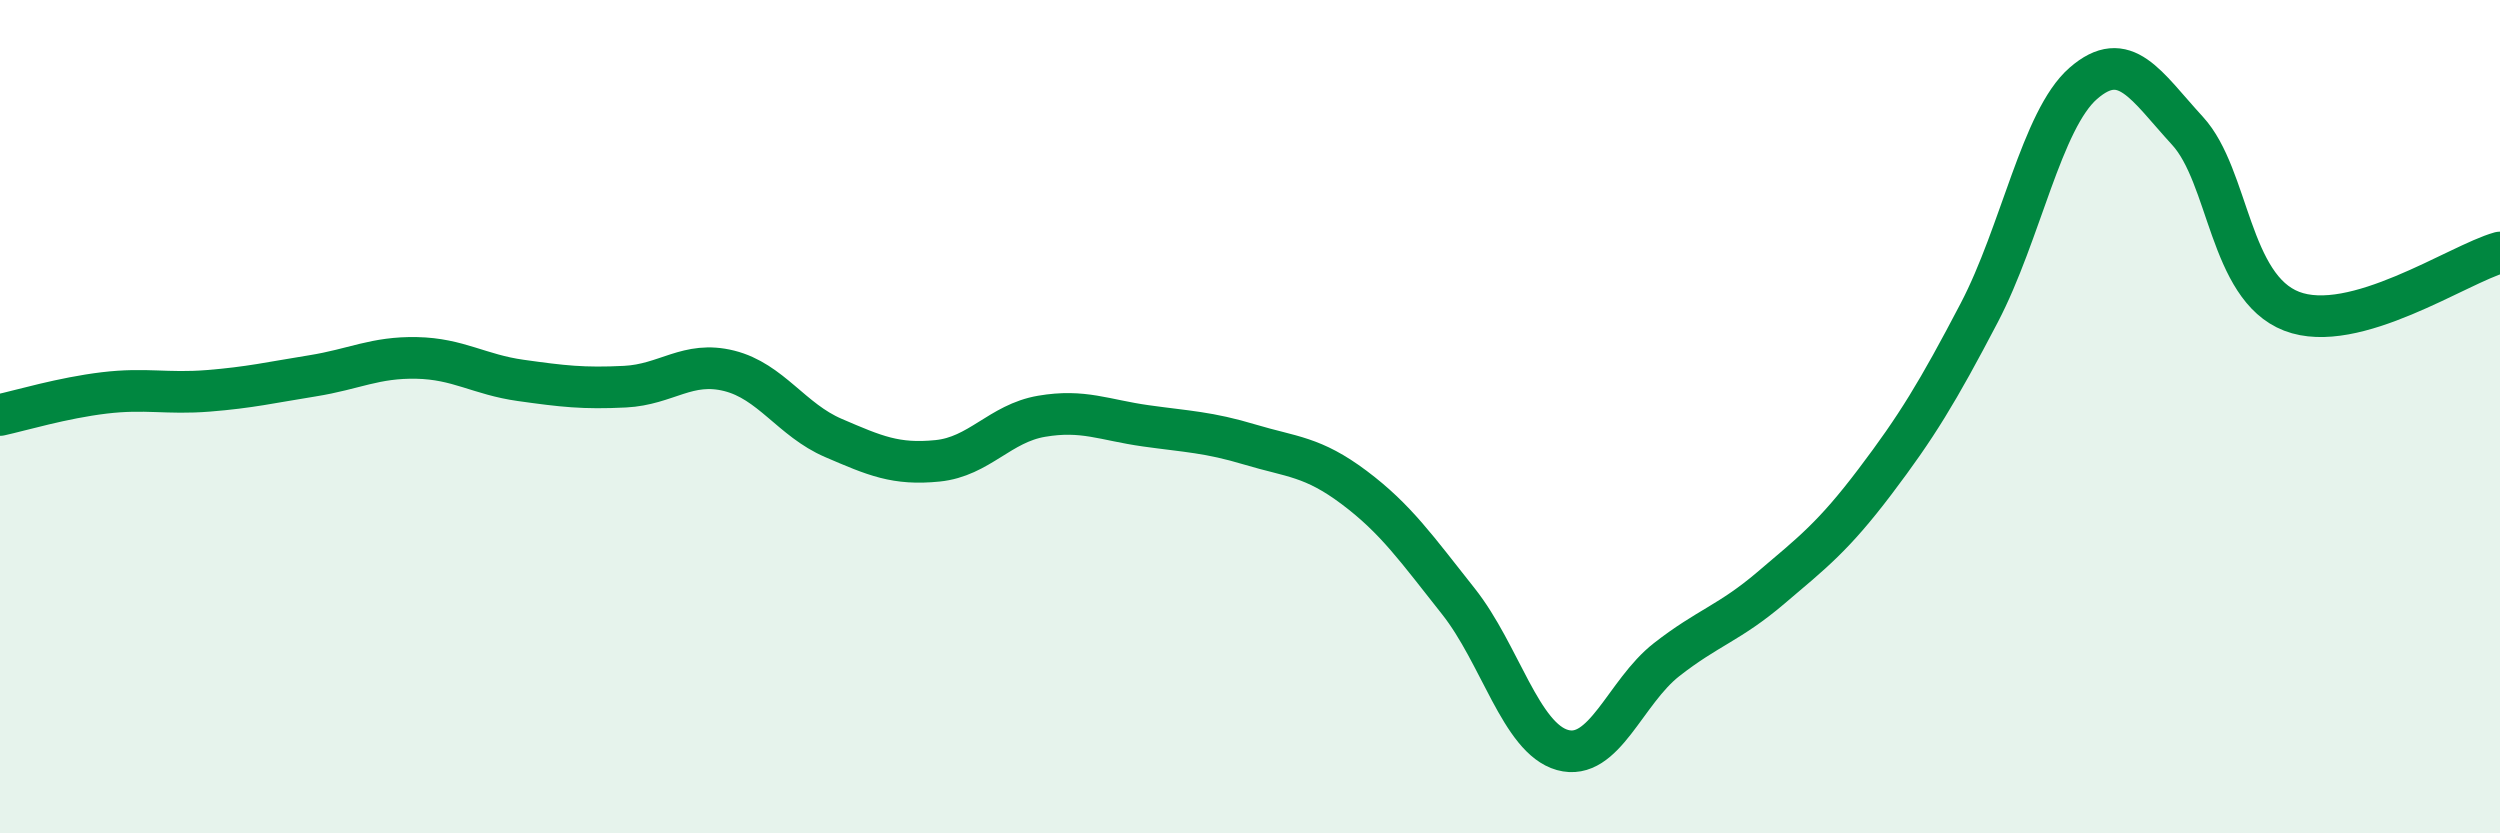 
    <svg width="60" height="20" viewBox="0 0 60 20" xmlns="http://www.w3.org/2000/svg">
      <path
        d="M 0,9.96 C 0.5,9.85 1.5,9.55 2.5,9.43 C 3.5,9.31 4,9.46 5,9.38 C 6,9.3 6.5,9.18 7.5,9.02 C 8.5,8.86 9,8.57 10,8.59 C 11,8.61 11.5,8.99 12.5,9.13 C 13.5,9.27 14,9.33 15,9.28 C 16,9.23 16.5,8.65 17.5,8.9 C 18.5,9.15 19,10.08 20,10.51 C 21,10.94 21.5,11.16 22.5,11.06 C 23.5,10.96 24,10.16 25,9.99 C 26,9.82 26.5,10.08 27.5,10.22 C 28.5,10.36 29,10.37 30,10.67 C 31,10.97 31.5,10.95 32.5,11.7 C 33.5,12.45 34,13.17 35,14.43 C 36,15.69 36.5,17.72 37.5,18 C 38.5,18.28 39,16.61 40,15.83 C 41,15.05 41.5,14.96 42.5,14.11 C 43.5,13.26 44,12.88 45,11.56 C 46,10.24 46.5,9.42 47.5,7.51 C 48.5,5.6 49,2.87 50,2 C 51,1.13 51.5,2.05 52.5,3.14 C 53.5,4.23 53.5,6.89 55,7.47 C 56.5,8.05 59,6.34 60,6.06L60 20L0 20Z"
        fill="#008740"
        opacity="0.1"
        stroke-linecap="round"
        stroke-linejoin="round"
      />
      <path
        d="M 0,9.96 C 0.5,9.85 1.5,9.55 2.5,9.43 C 3.5,9.31 4,9.46 5,9.38 C 6,9.3 6.5,9.18 7.5,9.02 C 8.5,8.86 9,8.57 10,8.59 C 11,8.61 11.5,8.99 12.5,9.13 C 13.5,9.27 14,9.33 15,9.28 C 16,9.23 16.5,8.65 17.5,8.9 C 18.5,9.15 19,10.08 20,10.51 C 21,10.94 21.5,11.16 22.5,11.06 C 23.5,10.96 24,10.16 25,9.99 C 26,9.82 26.5,10.08 27.5,10.22 C 28.5,10.36 29,10.37 30,10.67 C 31,10.97 31.5,10.95 32.5,11.7 C 33.5,12.45 34,13.17 35,14.43 C 36,15.69 36.5,17.72 37.5,18 C 38.5,18.28 39,16.61 40,15.83 C 41,15.05 41.5,14.96 42.5,14.11 C 43.5,13.26 44,12.88 45,11.56 C 46,10.24 46.5,9.42 47.5,7.51 C 48.5,5.6 49,2.87 50,2 C 51,1.13 51.5,2.05 52.5,3.14 C 53.5,4.23 53.5,6.89 55,7.47 C 56.5,8.05 59,6.34 60,6.06"
        stroke="#008740"
        stroke-width="1"
        fill="none"
        stroke-linecap="round"
        stroke-linejoin="round"
      />
    </svg>
  